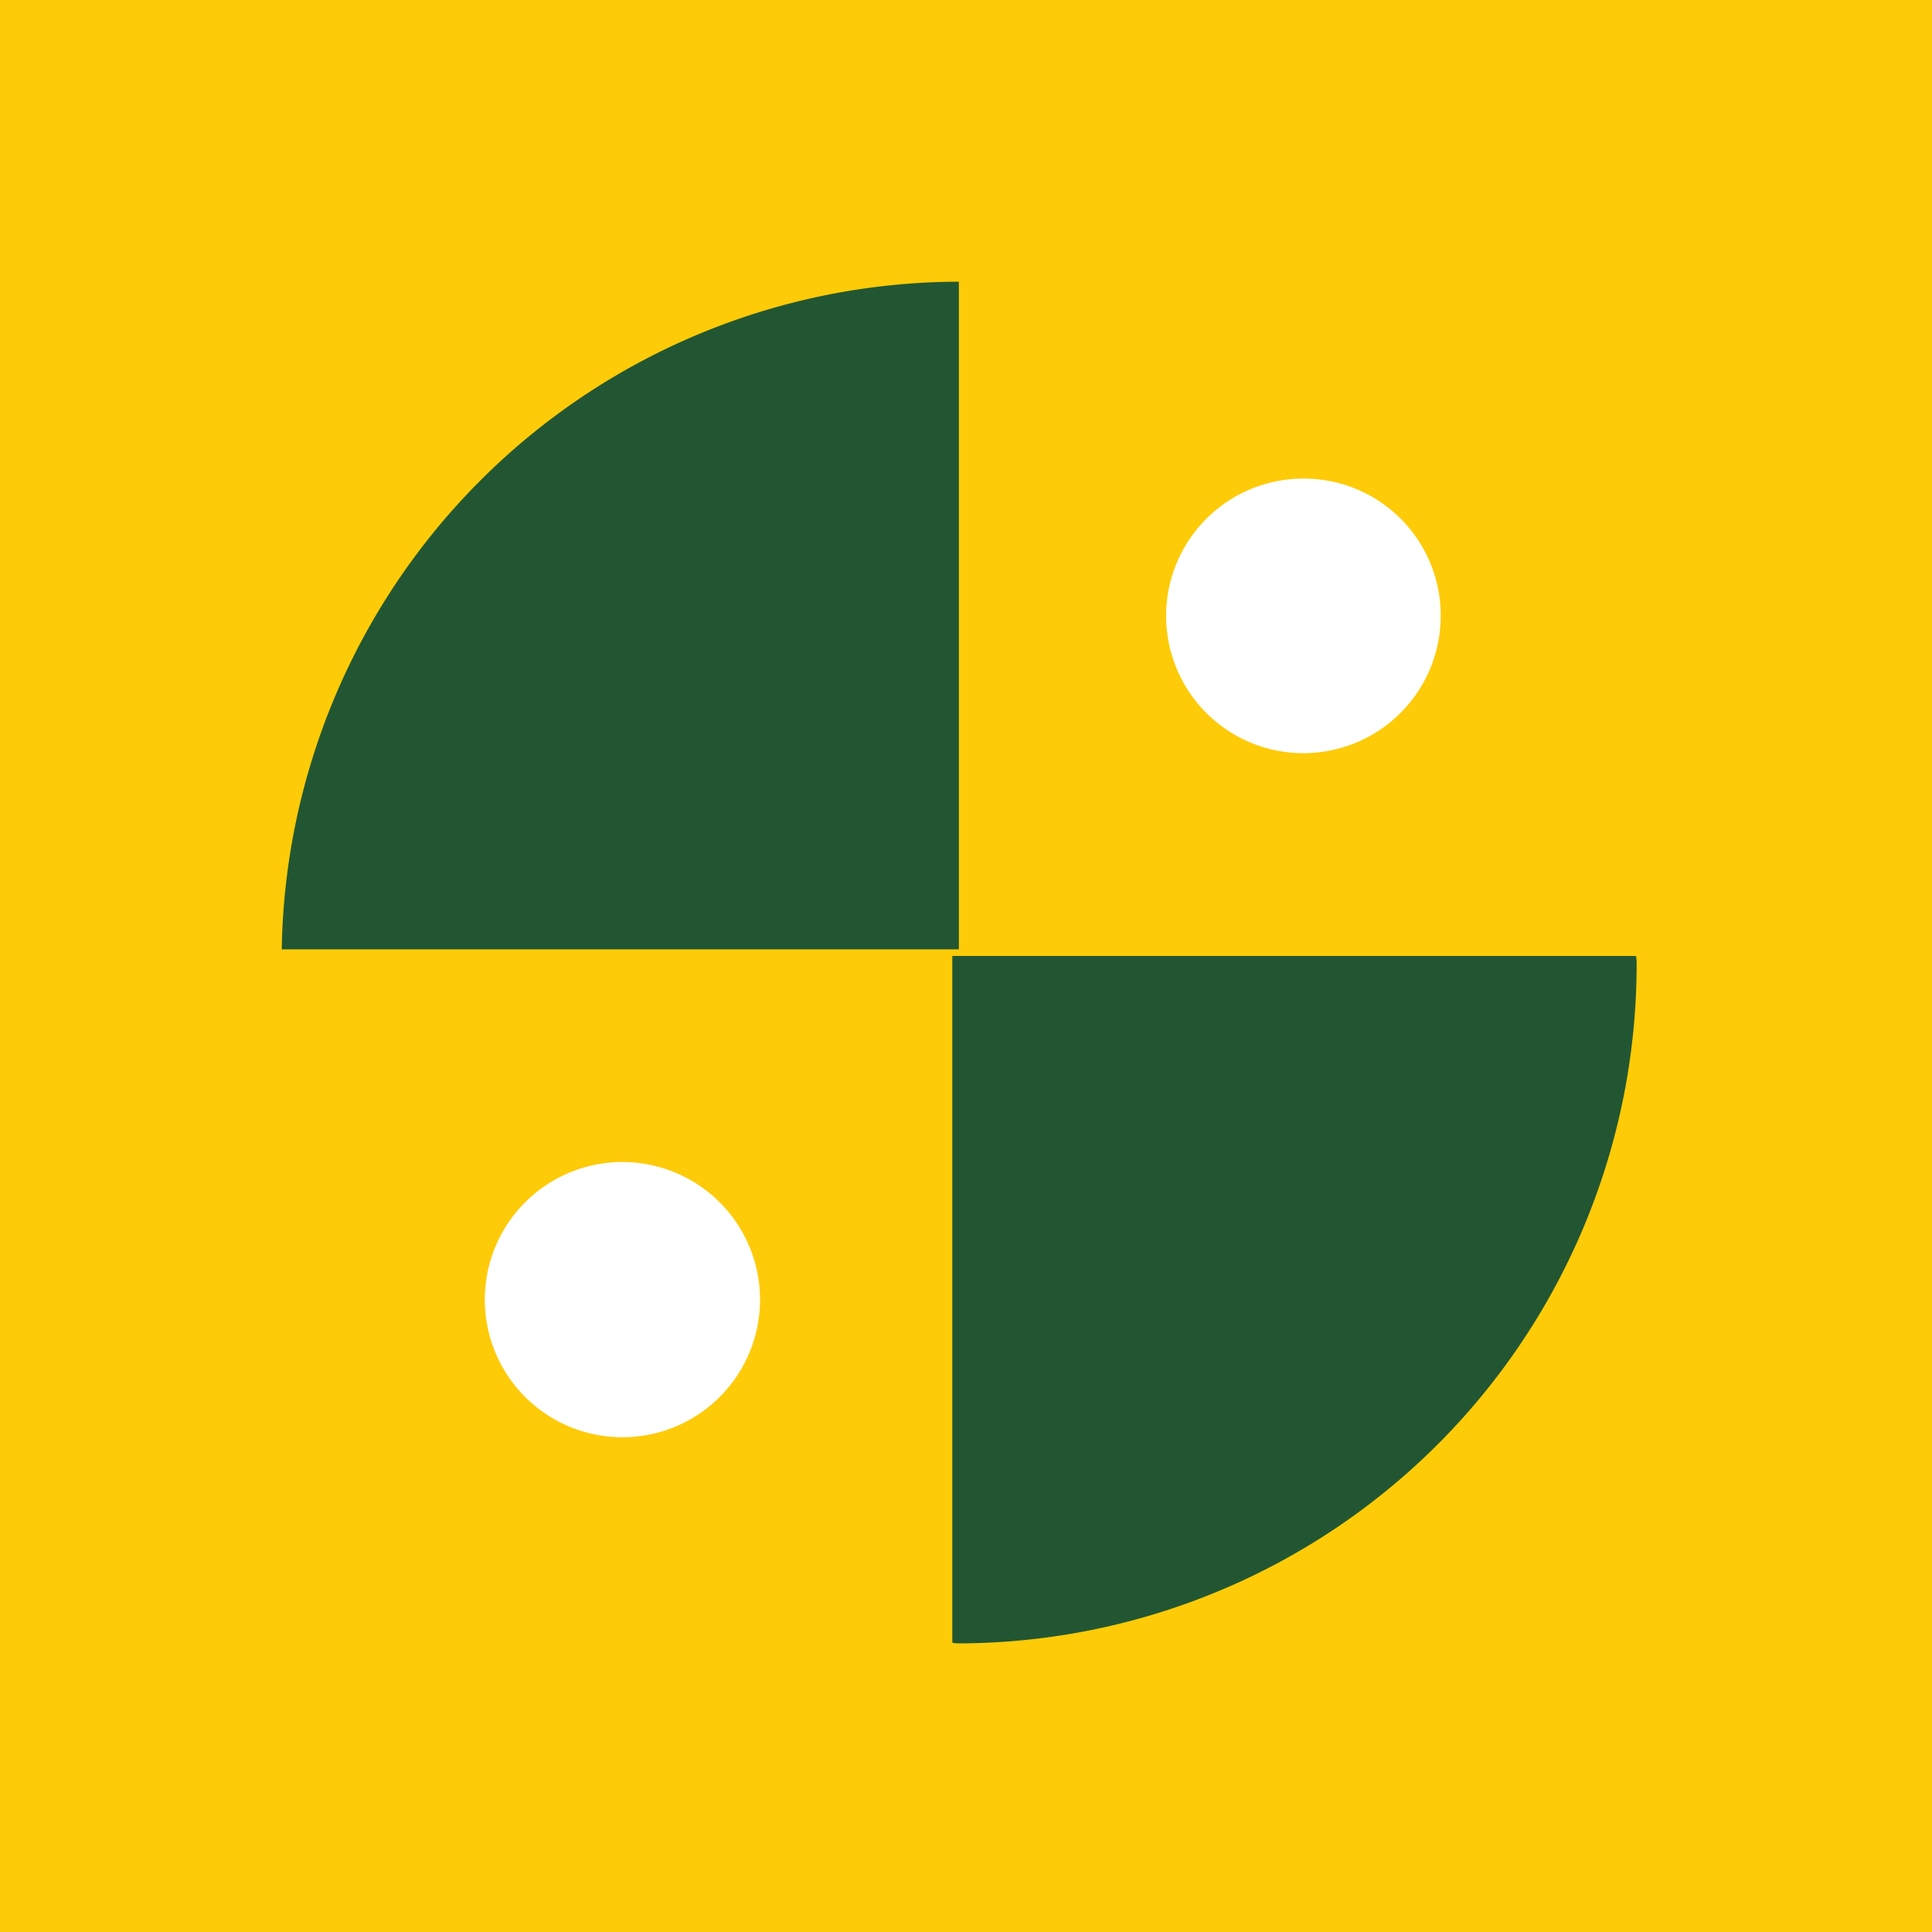 <svg xmlns="http://www.w3.org/2000/svg" width="48" height="48" viewBox="0 0 48 48">
  <rect x="0" y="0" width="48" height="48" fill="#808080" stroke="none"/>
  <g id="Group_68004" data-name="Group 68004" transform="translate(0 48) rotate(-90)">
    <path id="Path_2264" data-name="Path 2264" d="M48,0H0V48H48Z" fill="#fecb08"/>
    <g id="Group_68290" data-name="Group 68290" transform="translate(-4.724 -5.2)">
      <path id="Path_2265" data-name="Path 2265" d="M23.818,20.324a3.411,3.411,0,1,0-3.4,3.387A3.4,3.4,0,0,0,23.818,20.324ZM6.838,3.4a3.419,3.419,0,1,0-3.419,3.4A3.42,3.42,0,0,0,6.838,3.4Z" transform="translate(17.016 17.283)" fill="#fff"/>
      <path id="Path_2266" data-name="Path 2266" d="M17.078,33.646a.836.836,0,0,1-.164.016A16.878,16.878,0,0,1,0,16.823a.839.839,0,0,1,.016-.163H17.078ZM17.242,0A16.859,16.859,0,0,1,33.83,16.823H17.242Z" transform="translate(11.895 12.2)" fill="#225632"/>
    </g>
  </g>
</svg>
